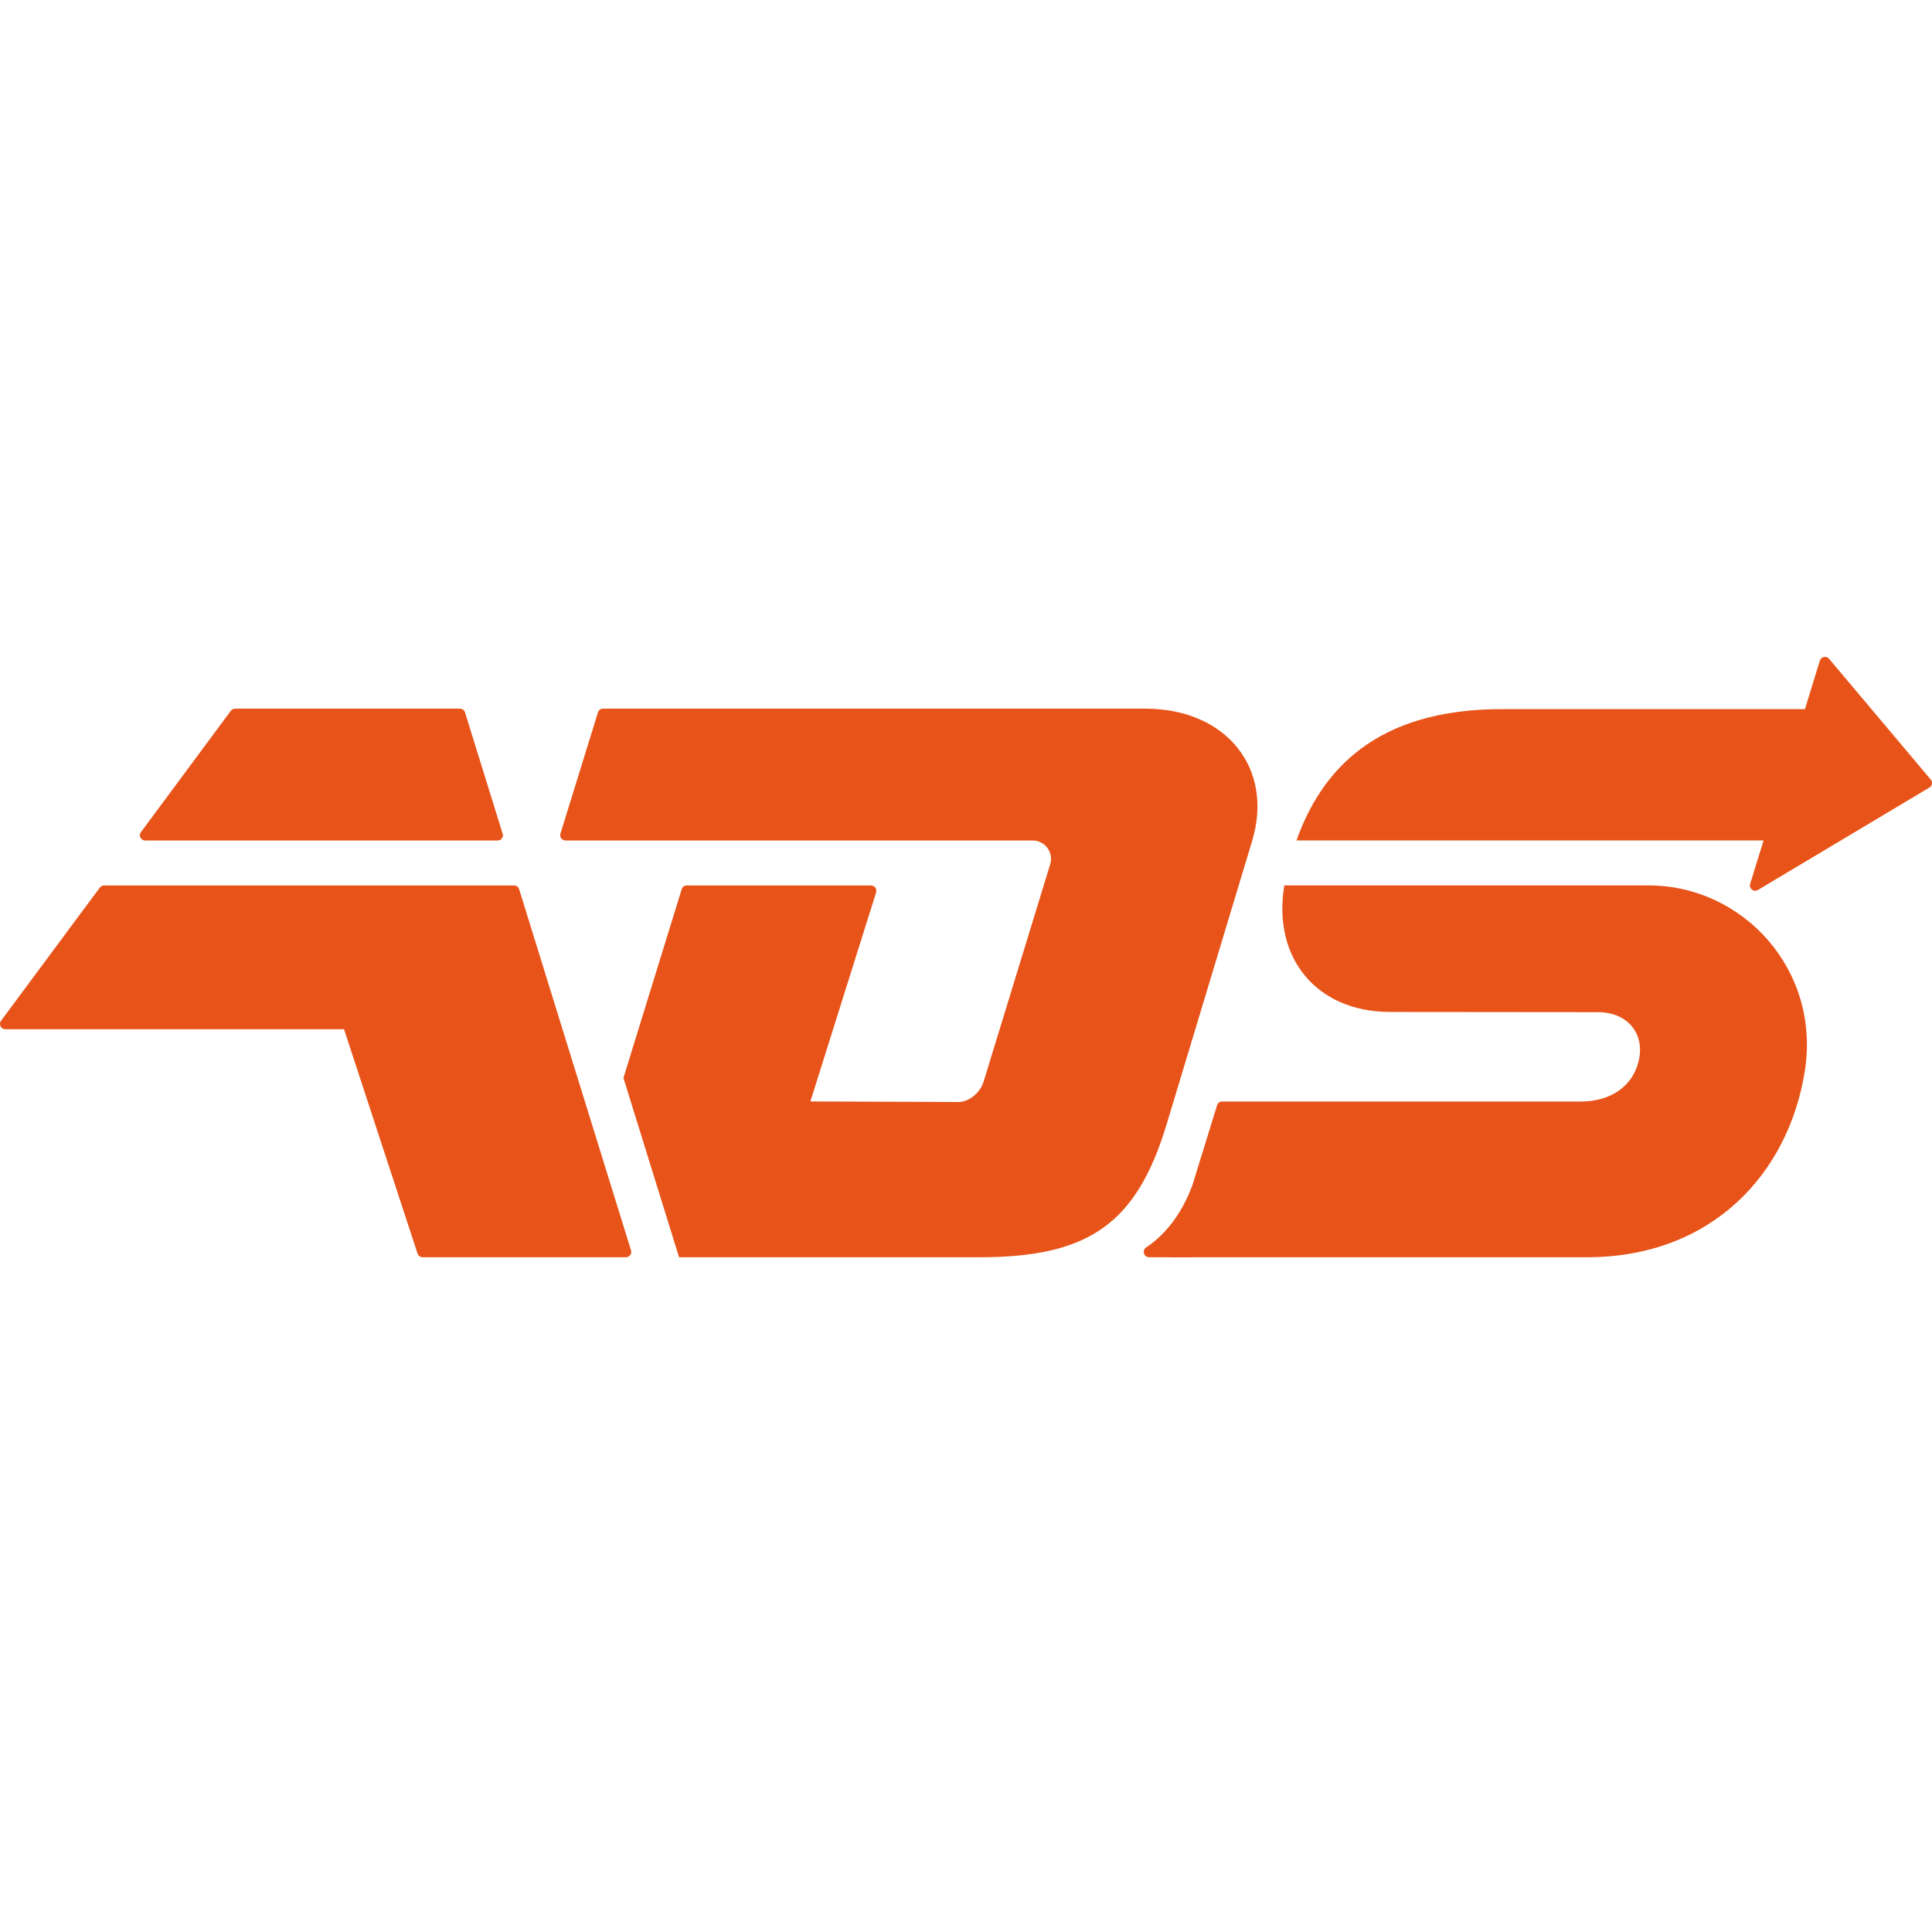 <?xml version="1.0" encoding="UTF-8"?> <svg xmlns="http://www.w3.org/2000/svg" width="100" height="100" viewBox="0 0 100 100" fill="none"><path fill-rule="evenodd" clip-rule="evenodd" d="M32.662 64.721C32.716 64.895 32.584 65.075 32.4 65.075H21.875C21.754 65.075 21.652 64.997 21.613 64.886L17.807 53.273H0.276C0.048 53.273 -0.078 53.016 0.053 52.836L5.165 45.943C5.218 45.874 5.301 45.831 5.388 45.831H26.608C26.73 45.831 26.837 45.908 26.87 46.025L32.662 64.721ZM26.016 43.151L24.069 36.874C24.035 36.757 23.928 36.68 23.807 36.68H12.17C12.083 36.68 12.001 36.723 11.947 36.791L7.296 43.069C7.16 43.248 7.291 43.505 7.52 43.505H25.759C25.943 43.505 26.074 43.326 26.021 43.151H26.016Z" fill="#E85319"></path><path fill-rule="evenodd" clip-rule="evenodd" d="M59.286 36.68H31.212C31.091 36.68 30.984 36.757 30.95 36.874L29.008 43.151C28.955 43.326 29.086 43.505 29.27 43.505H53.456C54.091 43.505 54.548 44.127 54.358 44.734L50.912 55.982C50.737 56.565 50.149 57.04 49.615 57.04L41.945 57.011L45.348 46.19C45.401 46.011 45.27 45.831 45.086 45.831H35.546C35.425 45.831 35.318 45.908 35.284 46.025L32.269 55.793L35.148 65.075H50.712C56.393 65.075 58.83 63.303 60.373 58.23L64.811 43.525C65.947 39.758 63.461 36.68 59.281 36.68H59.286Z" fill="#E85319"></path><path fill-rule="evenodd" clip-rule="evenodd" d="M60.567 65.074H82.147C88.642 65.069 92.575 60.71 93.415 55.452C94.254 50.194 90.206 45.83 85.341 45.83H85.336H66.476C65.854 49.544 68.107 52.374 71.952 52.379L82.705 52.389C84.258 52.389 85.127 53.51 84.831 54.86C84.535 56.209 83.385 57.015 81.821 57.015H63.257C63.136 57.015 63.029 57.093 62.995 57.21L60.567 65.069V65.074Z" fill="#E85319"></path><path fill-rule="evenodd" clip-rule="evenodd" d="M93.424 36.704H77.733C71.16 36.704 68.378 39.928 67.106 43.501H91.283L90.588 45.749C90.516 45.991 90.778 46.195 90.991 46.064L99.866 40.763C100.012 40.675 100.046 40.481 99.934 40.35L94.671 34.097C94.531 33.932 94.263 33.986 94.196 34.194L93.424 36.704Z" fill="#E85319"></path><path fill-rule="evenodd" clip-rule="evenodd" d="M60.261 65.075H59.48C59.208 65.075 59.096 64.72 59.319 64.57C60.062 64.079 61.033 63.147 61.693 61.414V65.075C61.693 65.075 59.955 65.075 60.261 65.075Z" fill="#E85319"></path></svg> 